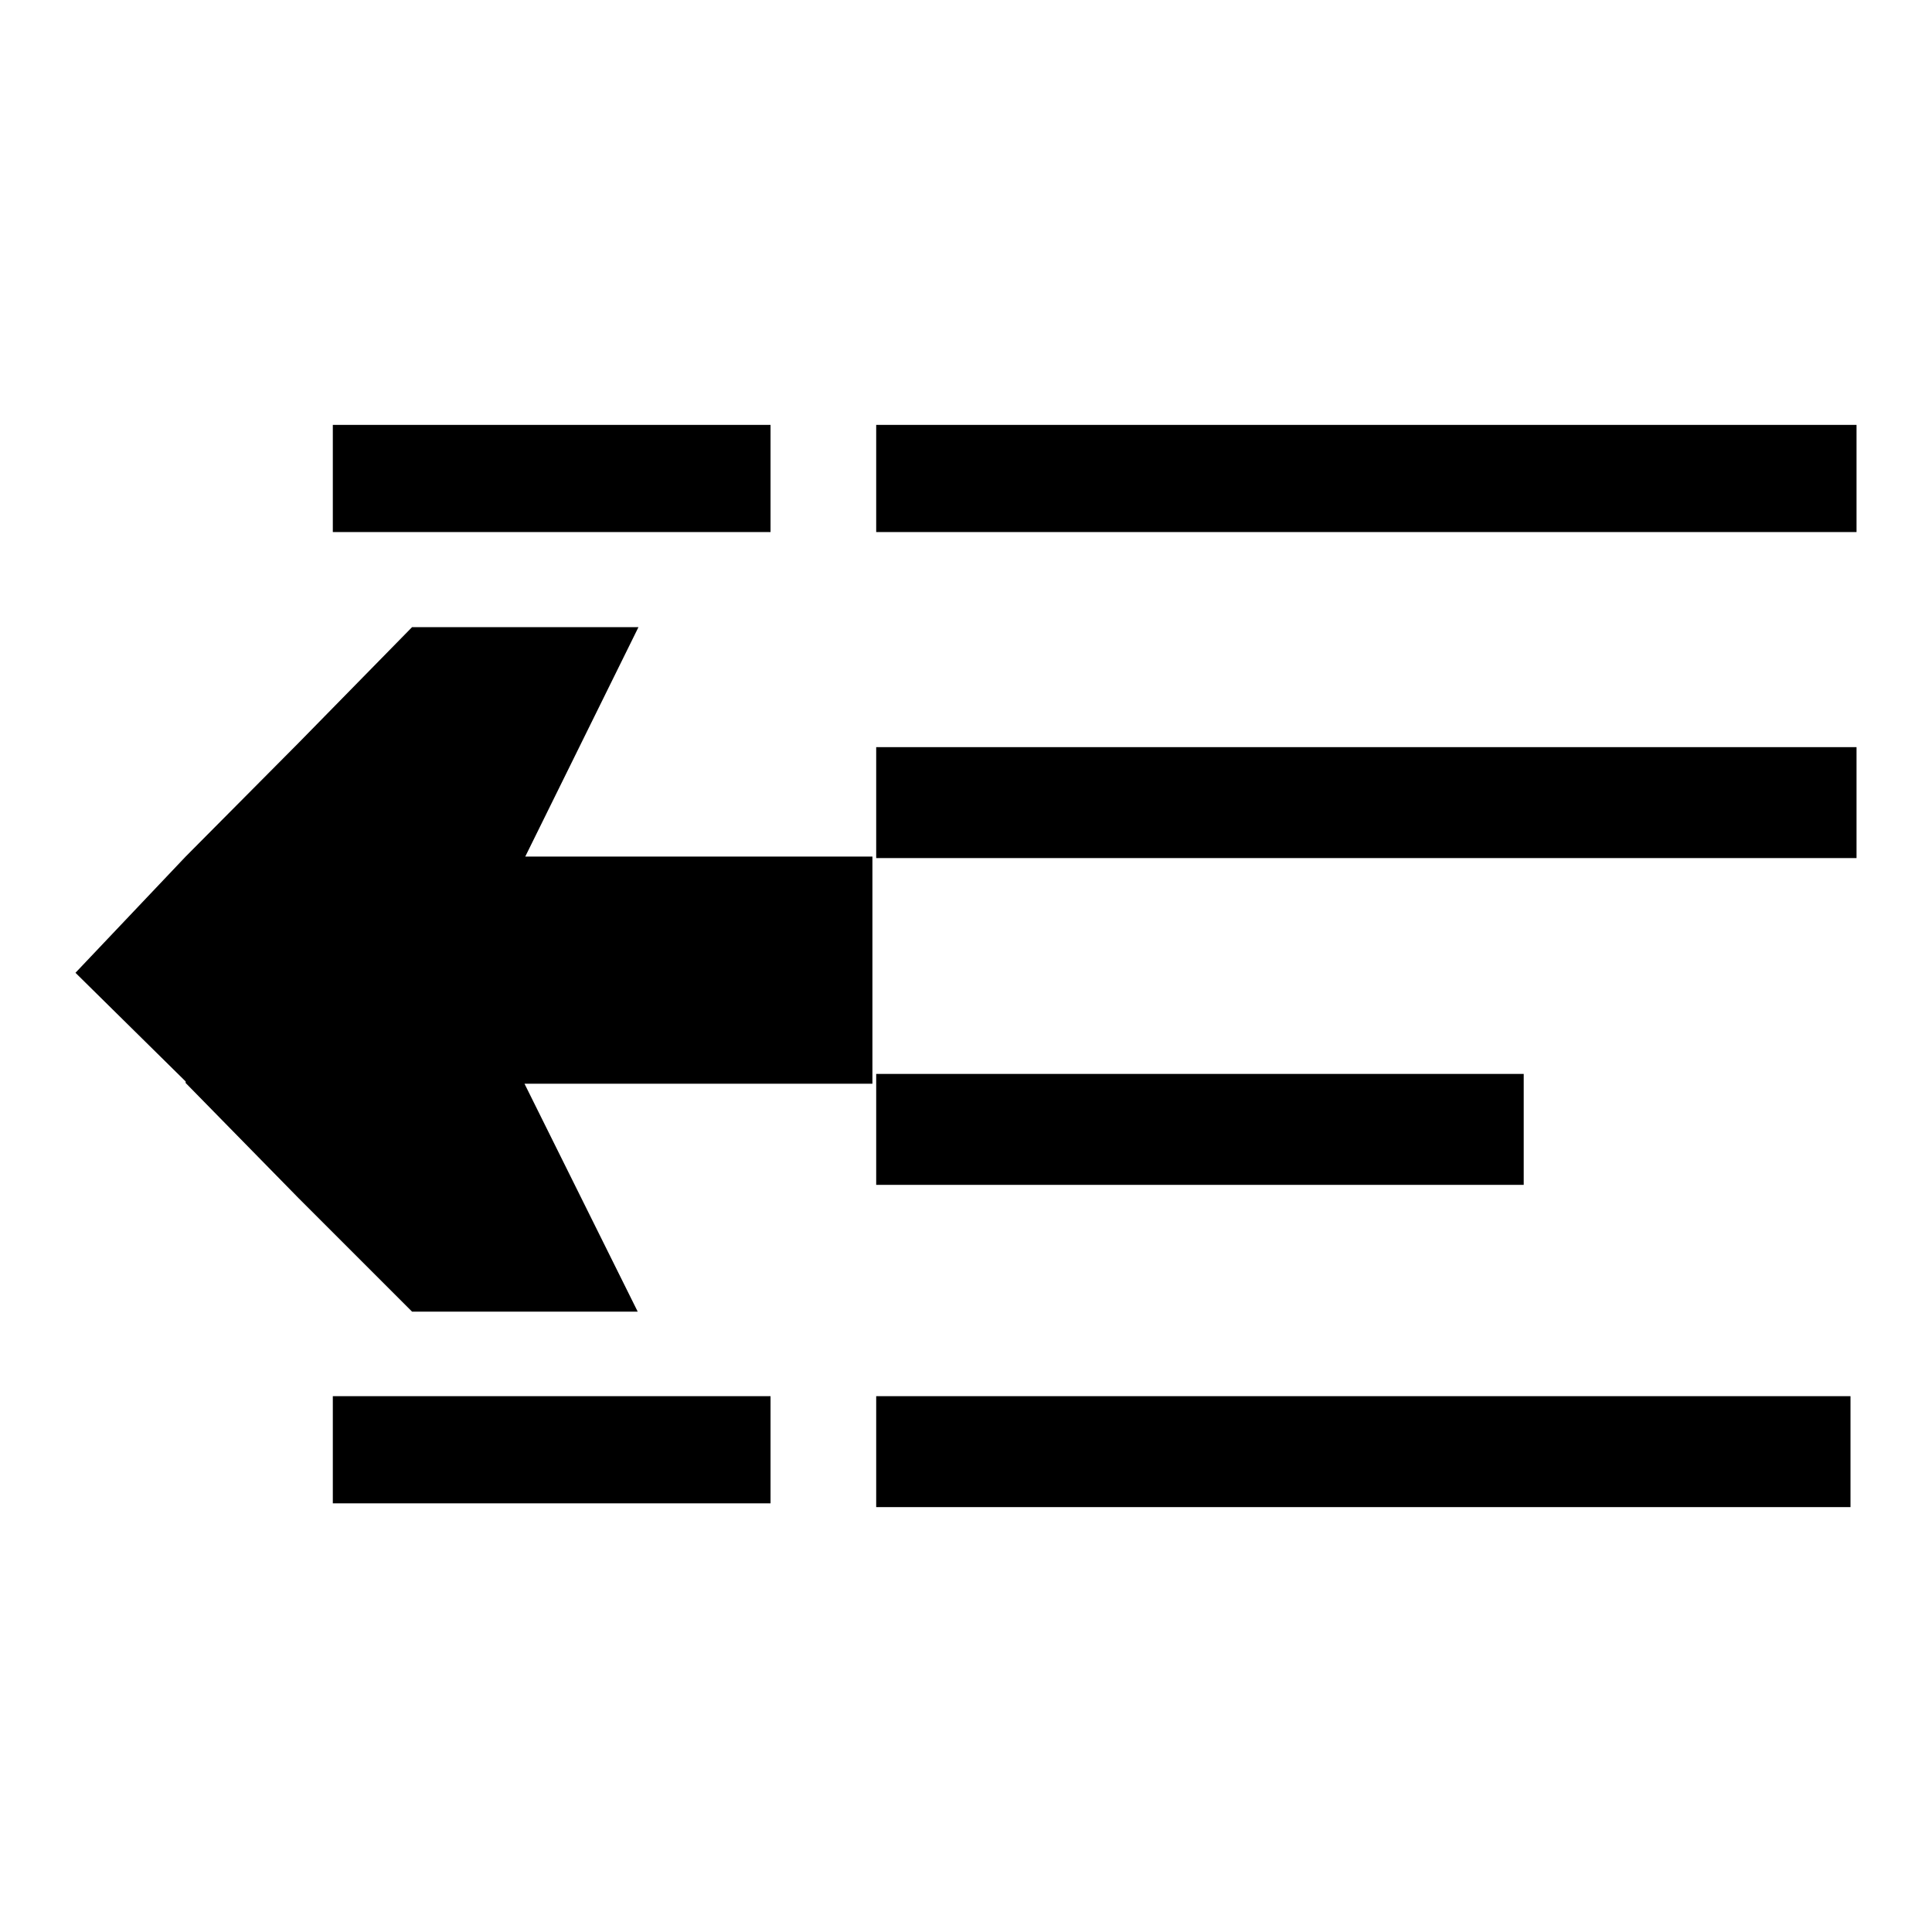 <?xml version="1.0" encoding="utf-8"?>
<!-- Svg Vector Icons : http://www.onlinewebfonts.com/icon -->
<!DOCTYPE svg PUBLIC "-//W3C//DTD SVG 1.1//EN" "http://www.w3.org/Graphics/SVG/1.1/DTD/svg11.dtd">
<svg version="1.1" xmlns="http://www.w3.org/2000/svg" xmlns:xlink="http://www.w3.org/1999/xlink" x="0px" y="0px" viewBox="0 0 256 256" enable-background="new 0 0 256 256" xml:space="preserve">
<g><g><path fill="#000000" d="M44.1,56.3h58v14.2h-58V56.3z"/><path fill="#000000" d="M44.1,185h58v14.2h-58V185z"/><path fill="#000000" d="M116.1,56.3H246v14.2H116.1V56.3z"/><path fill="#000000" d="M116.1,99H246v14.7H116.1V99z"/><path fill="#000000" d="M116.1,185h129.1v14.7H116.1V185z"/><path fill="#000000" d="M116.1,142.3h85.8V157h-85.8V142.3L116.1,142.3z"/><path fill="#000000" d="M10,128.9l14.6,14.4v0.2l15,15.3l15,15h0h14.9h0h15l-15-30.2h46.1v-30.1h-46l15-30.4h-15h0H54.6l-15,15.3l-15,15.1L10,128.9z"/></g></g>
</svg>